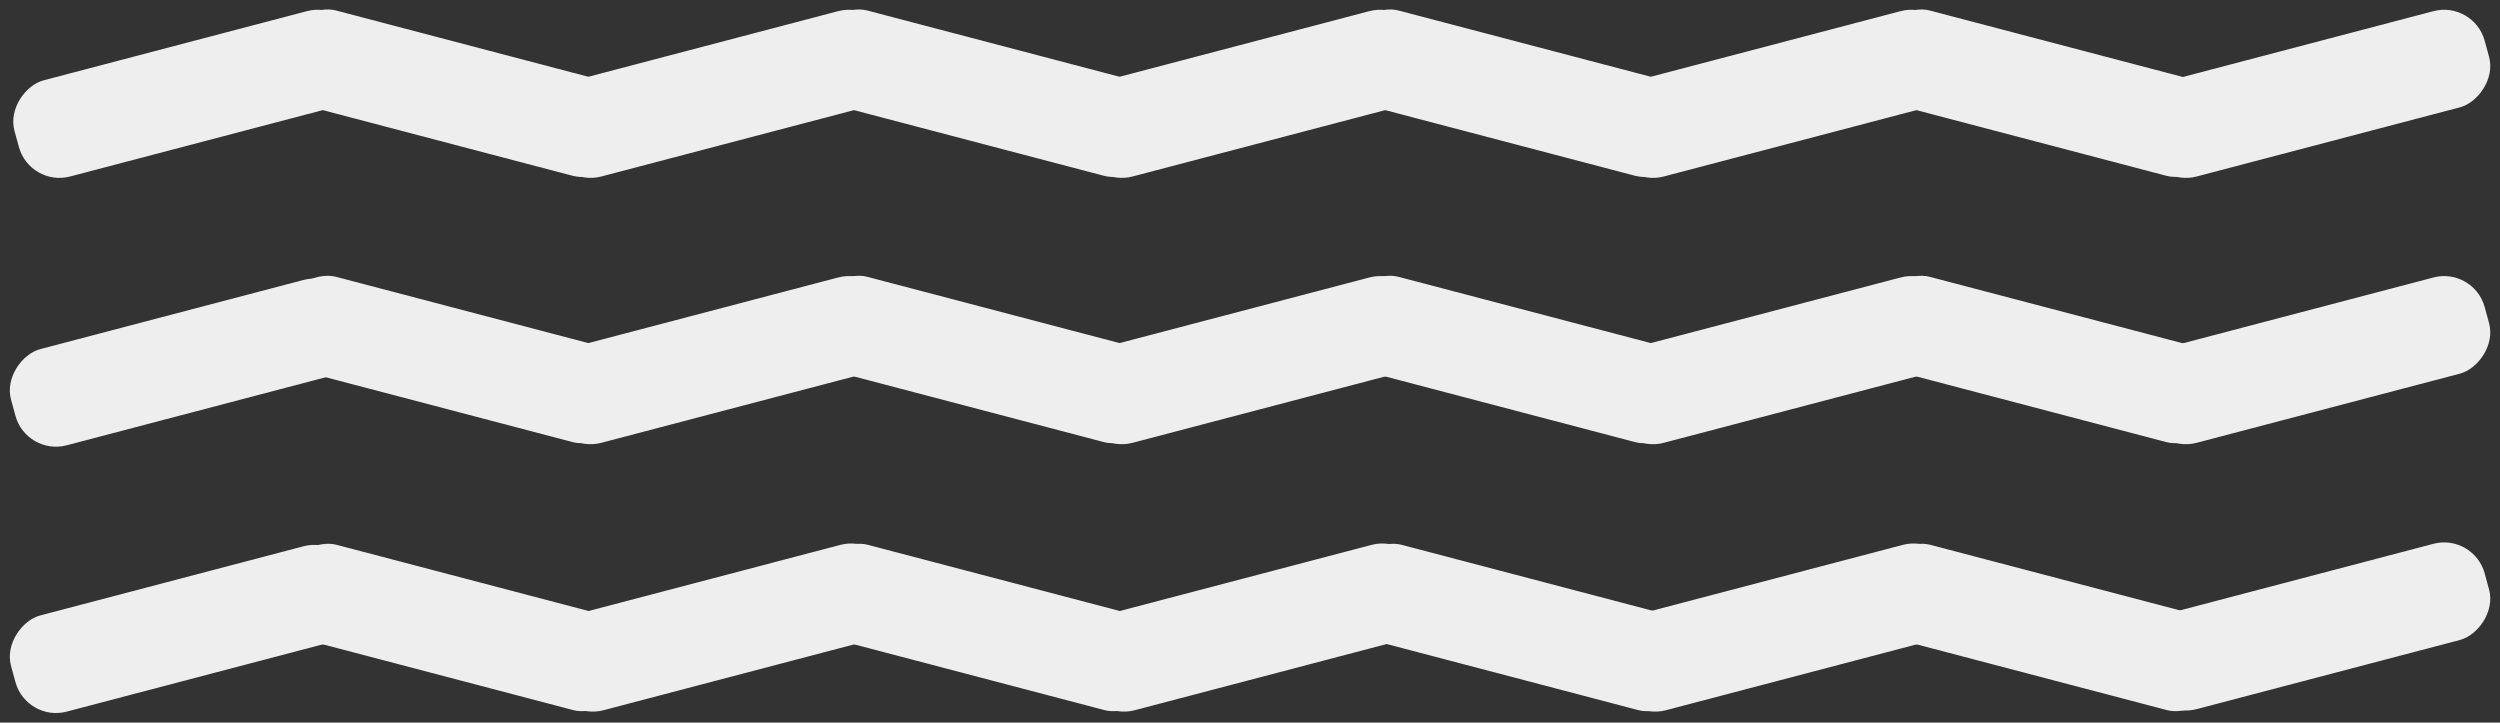 <?xml version="1.0" encoding="UTF-8"?> <svg xmlns="http://www.w3.org/2000/svg" width="903" height="261" viewBox="0 0 903 261" fill="none"><rect x="0" y="0" width="903" height="261" fill="#333333" stroke="none"/> <rect width="36.013" height="128.353" rx="15" transform="matrix(0.264 0.965 -0.967 0.254 893.496 96.407)" fill="#EEEEEE"></rect> <rect width="36.013" height="128.353" rx="15" transform="matrix(0.264 0.965 -0.967 0.254 893.496 192.603)" fill="#EEEEEE"></rect> <rect width="36.013" height="128.353" rx="15" transform="matrix(0.264 0.965 -0.967 0.254 893.496 0.212)" fill="#EEEEEE"></rect> <rect width="36.013" height="128.353" rx="15" transform="matrix(-0.264 0.965 -0.967 -0.254 806.602 128.772)" fill="#EEEEEE"></rect> <rect width="36.013" height="128.353" rx="15" transform="matrix(-0.264 0.965 -0.967 -0.254 806.794 225.57)" fill="#EEEEEE"></rect> <rect width="36.013" height="128.353" rx="15" transform="matrix(-0.264 0.965 -0.967 -0.254 806.602 32.577)" fill="#EEEEEE"></rect> <rect width="36.013" height="128.353" rx="15" transform="matrix(0.264 0.965 -0.967 0.254 701.023 96.407)" fill="#EEEEEE"></rect> <rect width="36.013" height="128.353" rx="15" transform="matrix(0.264 0.965 -0.967 0.254 701.81 192.995)" fill="#EEEEEE"></rect> <rect width="36.013" height="128.353" rx="15" transform="matrix(0.264 0.965 -0.967 0.254 701.023 0.212)" fill="#EEEEEE"></rect> <rect width="36.013" height="128.353" rx="15" transform="matrix(-0.264 0.965 -0.967 -0.254 614.726 128.772)" fill="#EEEEEE"></rect> <rect width="36.013" height="128.353" rx="15" transform="matrix(-0.264 0.965 -0.967 -0.254 615.835 225.57)" fill="#EEEEEE"></rect> <rect width="36.013" height="128.353" rx="15" transform="matrix(-0.264 0.965 -0.967 -0.254 614.726 32.577)" fill="#EEEEEE"></rect> <rect width="36.013" height="128.353" rx="15" transform="matrix(0.264 0.965 -0.967 0.254 509.146 96.407)" fill="#EEEEEE"></rect> <rect width="36.013" height="128.353" rx="15" transform="matrix(0.264 0.965 -0.967 0.254 509.933 192.995)" fill="#EEEEEE"></rect> <rect width="36.013" height="128.353" rx="15" transform="matrix(0.264 0.965 -0.967 0.254 509.146 0.212)" fill="#EEEEEE"></rect> <rect width="36.013" height="128.353" rx="15" transform="matrix(-0.264 0.965 -0.967 -0.254 422.848 128.772)" fill="#EEEEEE"></rect> <rect width="36.013" height="128.353" rx="15" transform="matrix(-0.264 0.965 -0.967 -0.254 423.039 225.57)" fill="#EEEEEE"></rect> <rect width="36.013" height="128.353" rx="15" transform="matrix(-0.264 0.965 -0.967 -0.254 422.848 32.577)" fill="#EEEEEE"></rect> <rect width="36.013" height="128.353" rx="15" transform="matrix(0.264 0.965 -0.967 0.254 317.27 96.407)" fill="#EEEEEE"></rect> <rect width="36.013" height="128.353" rx="15" transform="matrix(0.264 0.965 -0.967 0.254 318.056 192.995)" fill="#EEEEEE"></rect> <rect width="36.013" height="128.353" rx="15" transform="matrix(0.264 0.965 -0.967 0.254 317.27 0.212)" fill="#EEEEEE"></rect> <rect width="36.013" height="128.353" rx="15" transform="matrix(-0.264 0.965 -0.967 -0.254 230.971 128.772)" fill="#EEEEEE"></rect> <rect width="36.013" height="128.353" rx="15" transform="matrix(-0.264 0.965 -0.967 -0.254 231.163 225.57)" fill="#EEEEEE"></rect> <rect width="36.013" height="128.353" rx="15" transform="matrix(-0.264 0.965 -0.967 -0.254 230.971 32.577)" fill="#EEEEEE"></rect> <rect width="36.013" height="128.353" rx="15" transform="matrix(0.264 0.965 -0.967 0.254 124.15 97.306)" fill="#EEEEEE"></rect> <rect width="36.013" height="128.353" rx="15" transform="matrix(0.264 0.965 -0.967 0.254 124.15 193.502)" fill="#EEEEEE"></rect> <rect width="36.013" height="128.353" rx="15" transform="matrix(0.264 0.965 -0.967 0.254 125.393 0.212)" fill="#EEEEEE"></rect> </svg> 